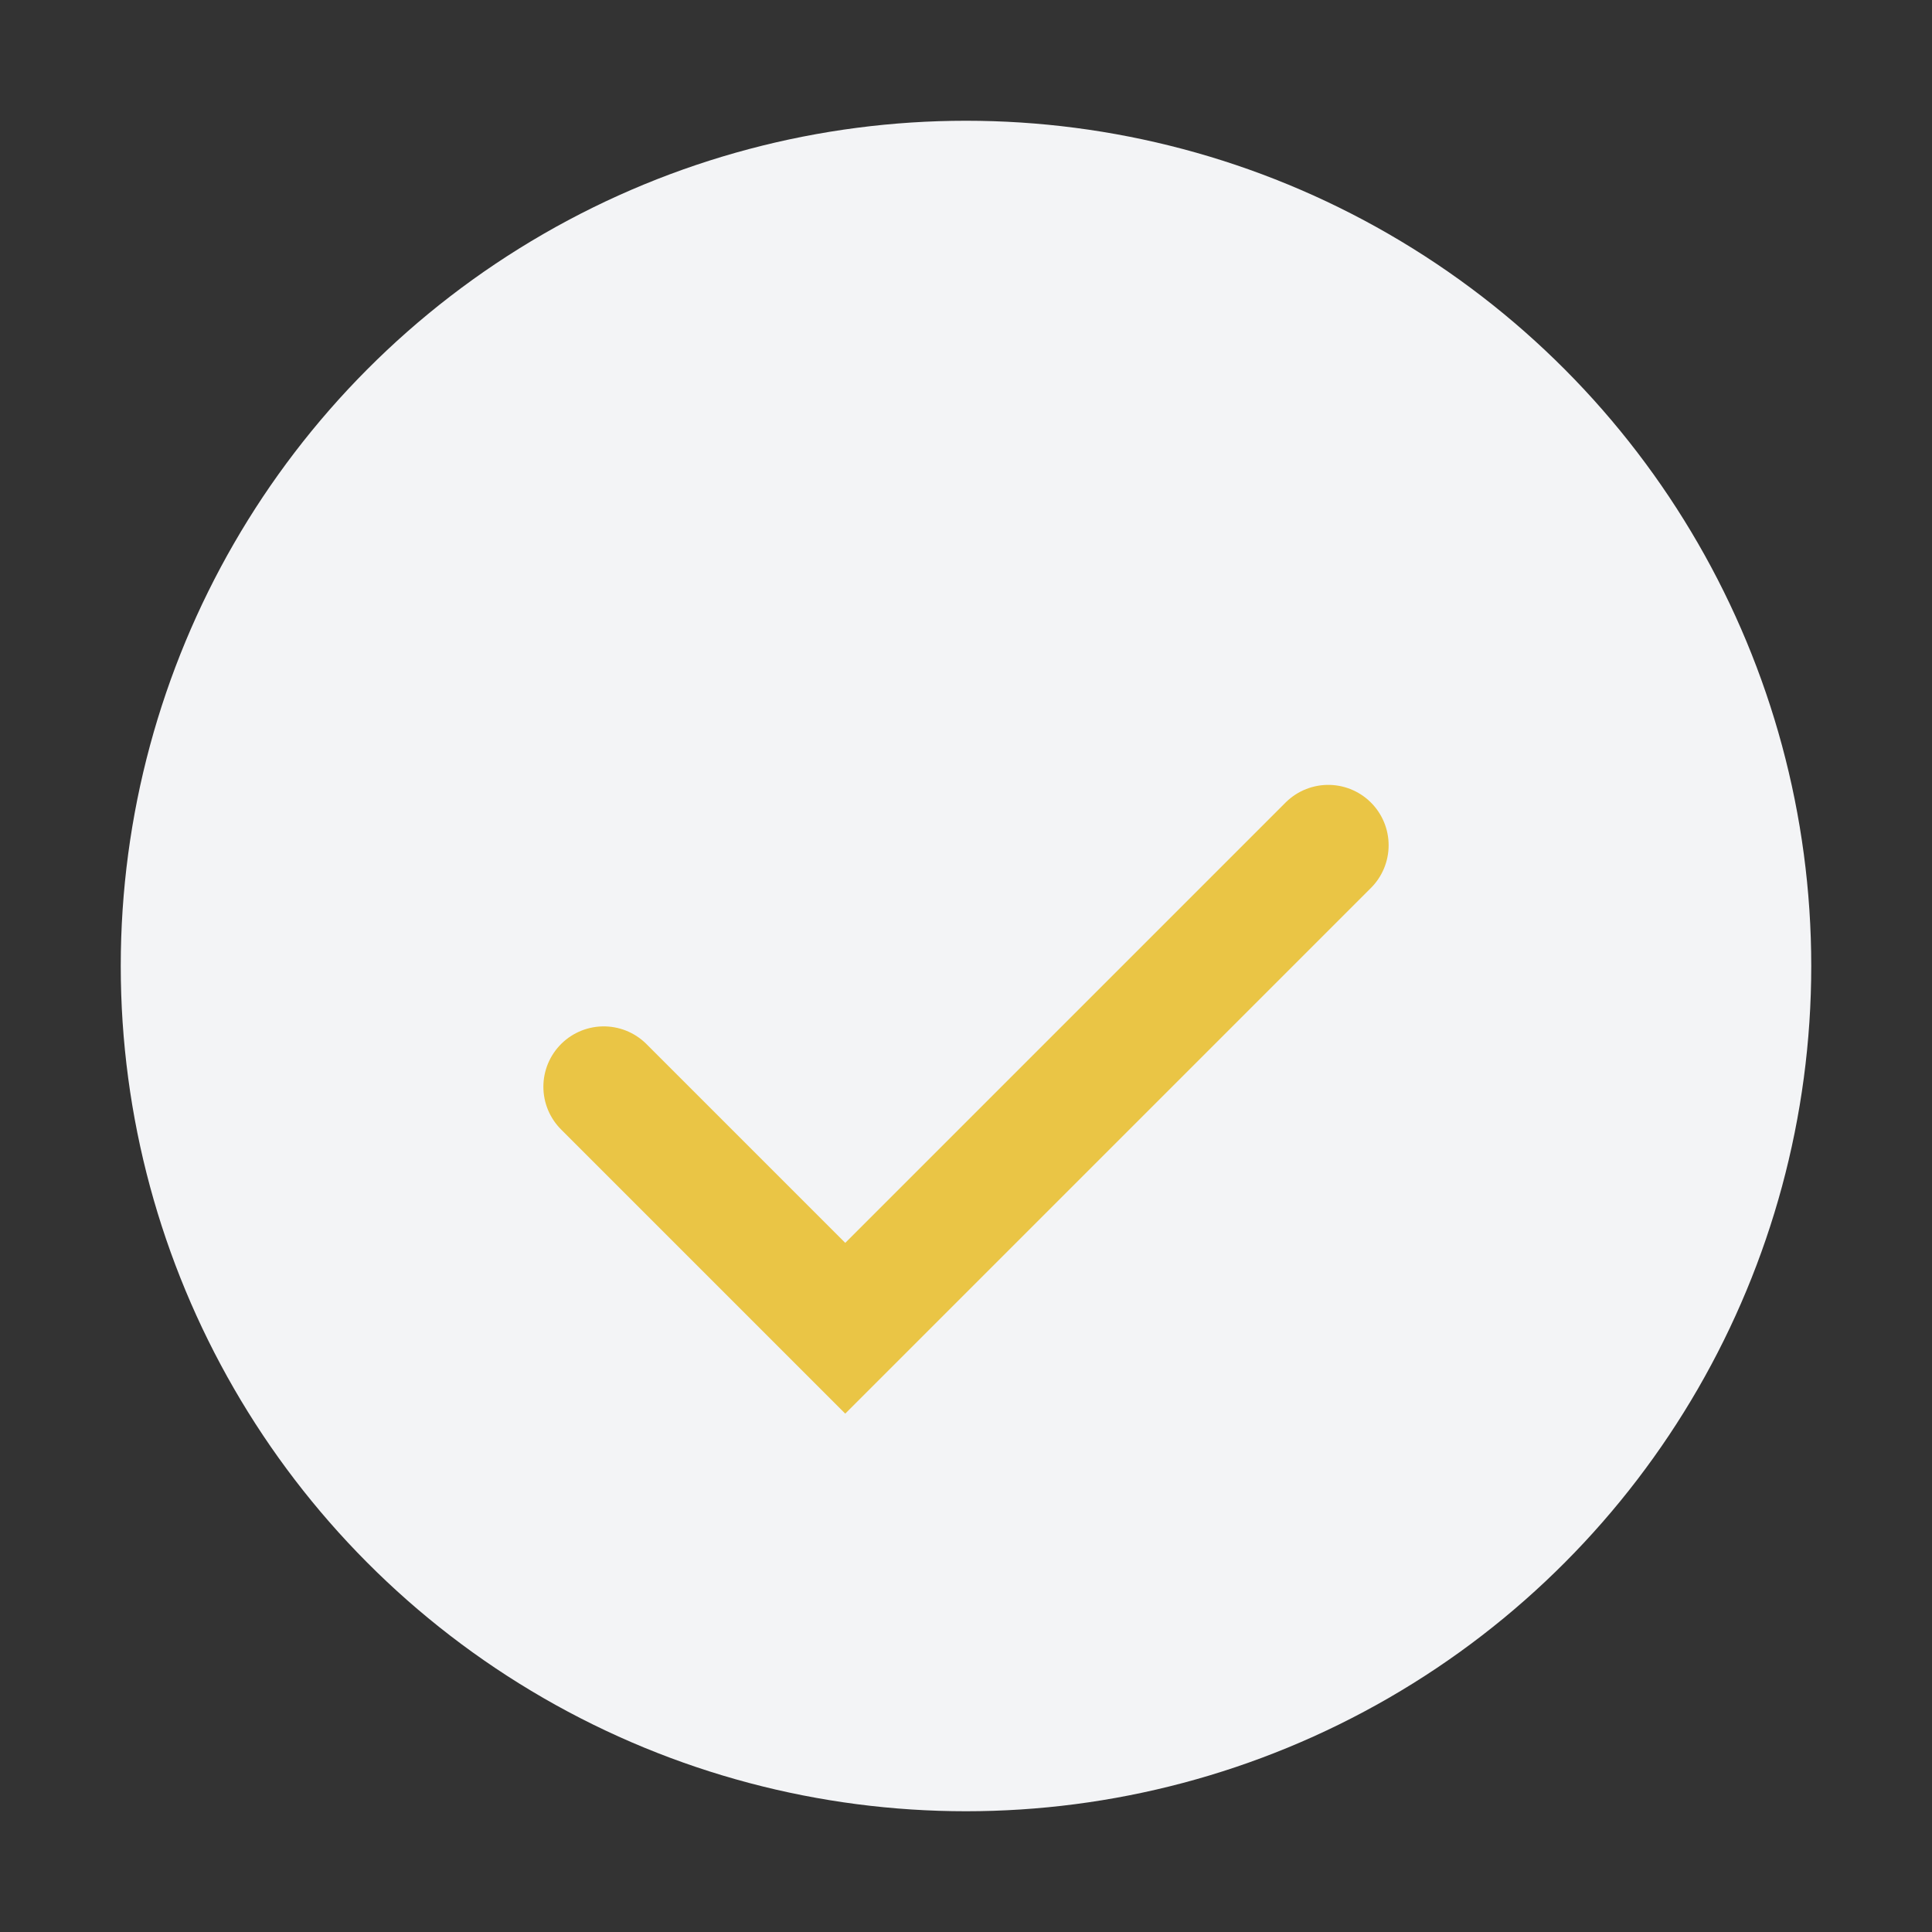 <?xml version="1.0" encoding="UTF-8"?>
<svg xmlns="http://www.w3.org/2000/svg" width="32" height="32" viewBox="0 0 32 32"><rect x="0" y="0" width="32" height="32" fill="#333333" stroke="none"/><circle cx="16" cy="16" r="14" fill="#F3F4F6"/><path d="M10 18l4 4 8-8" stroke="#EAC545" stroke-width="2" fill="none" stroke-linecap="round"/></svg>